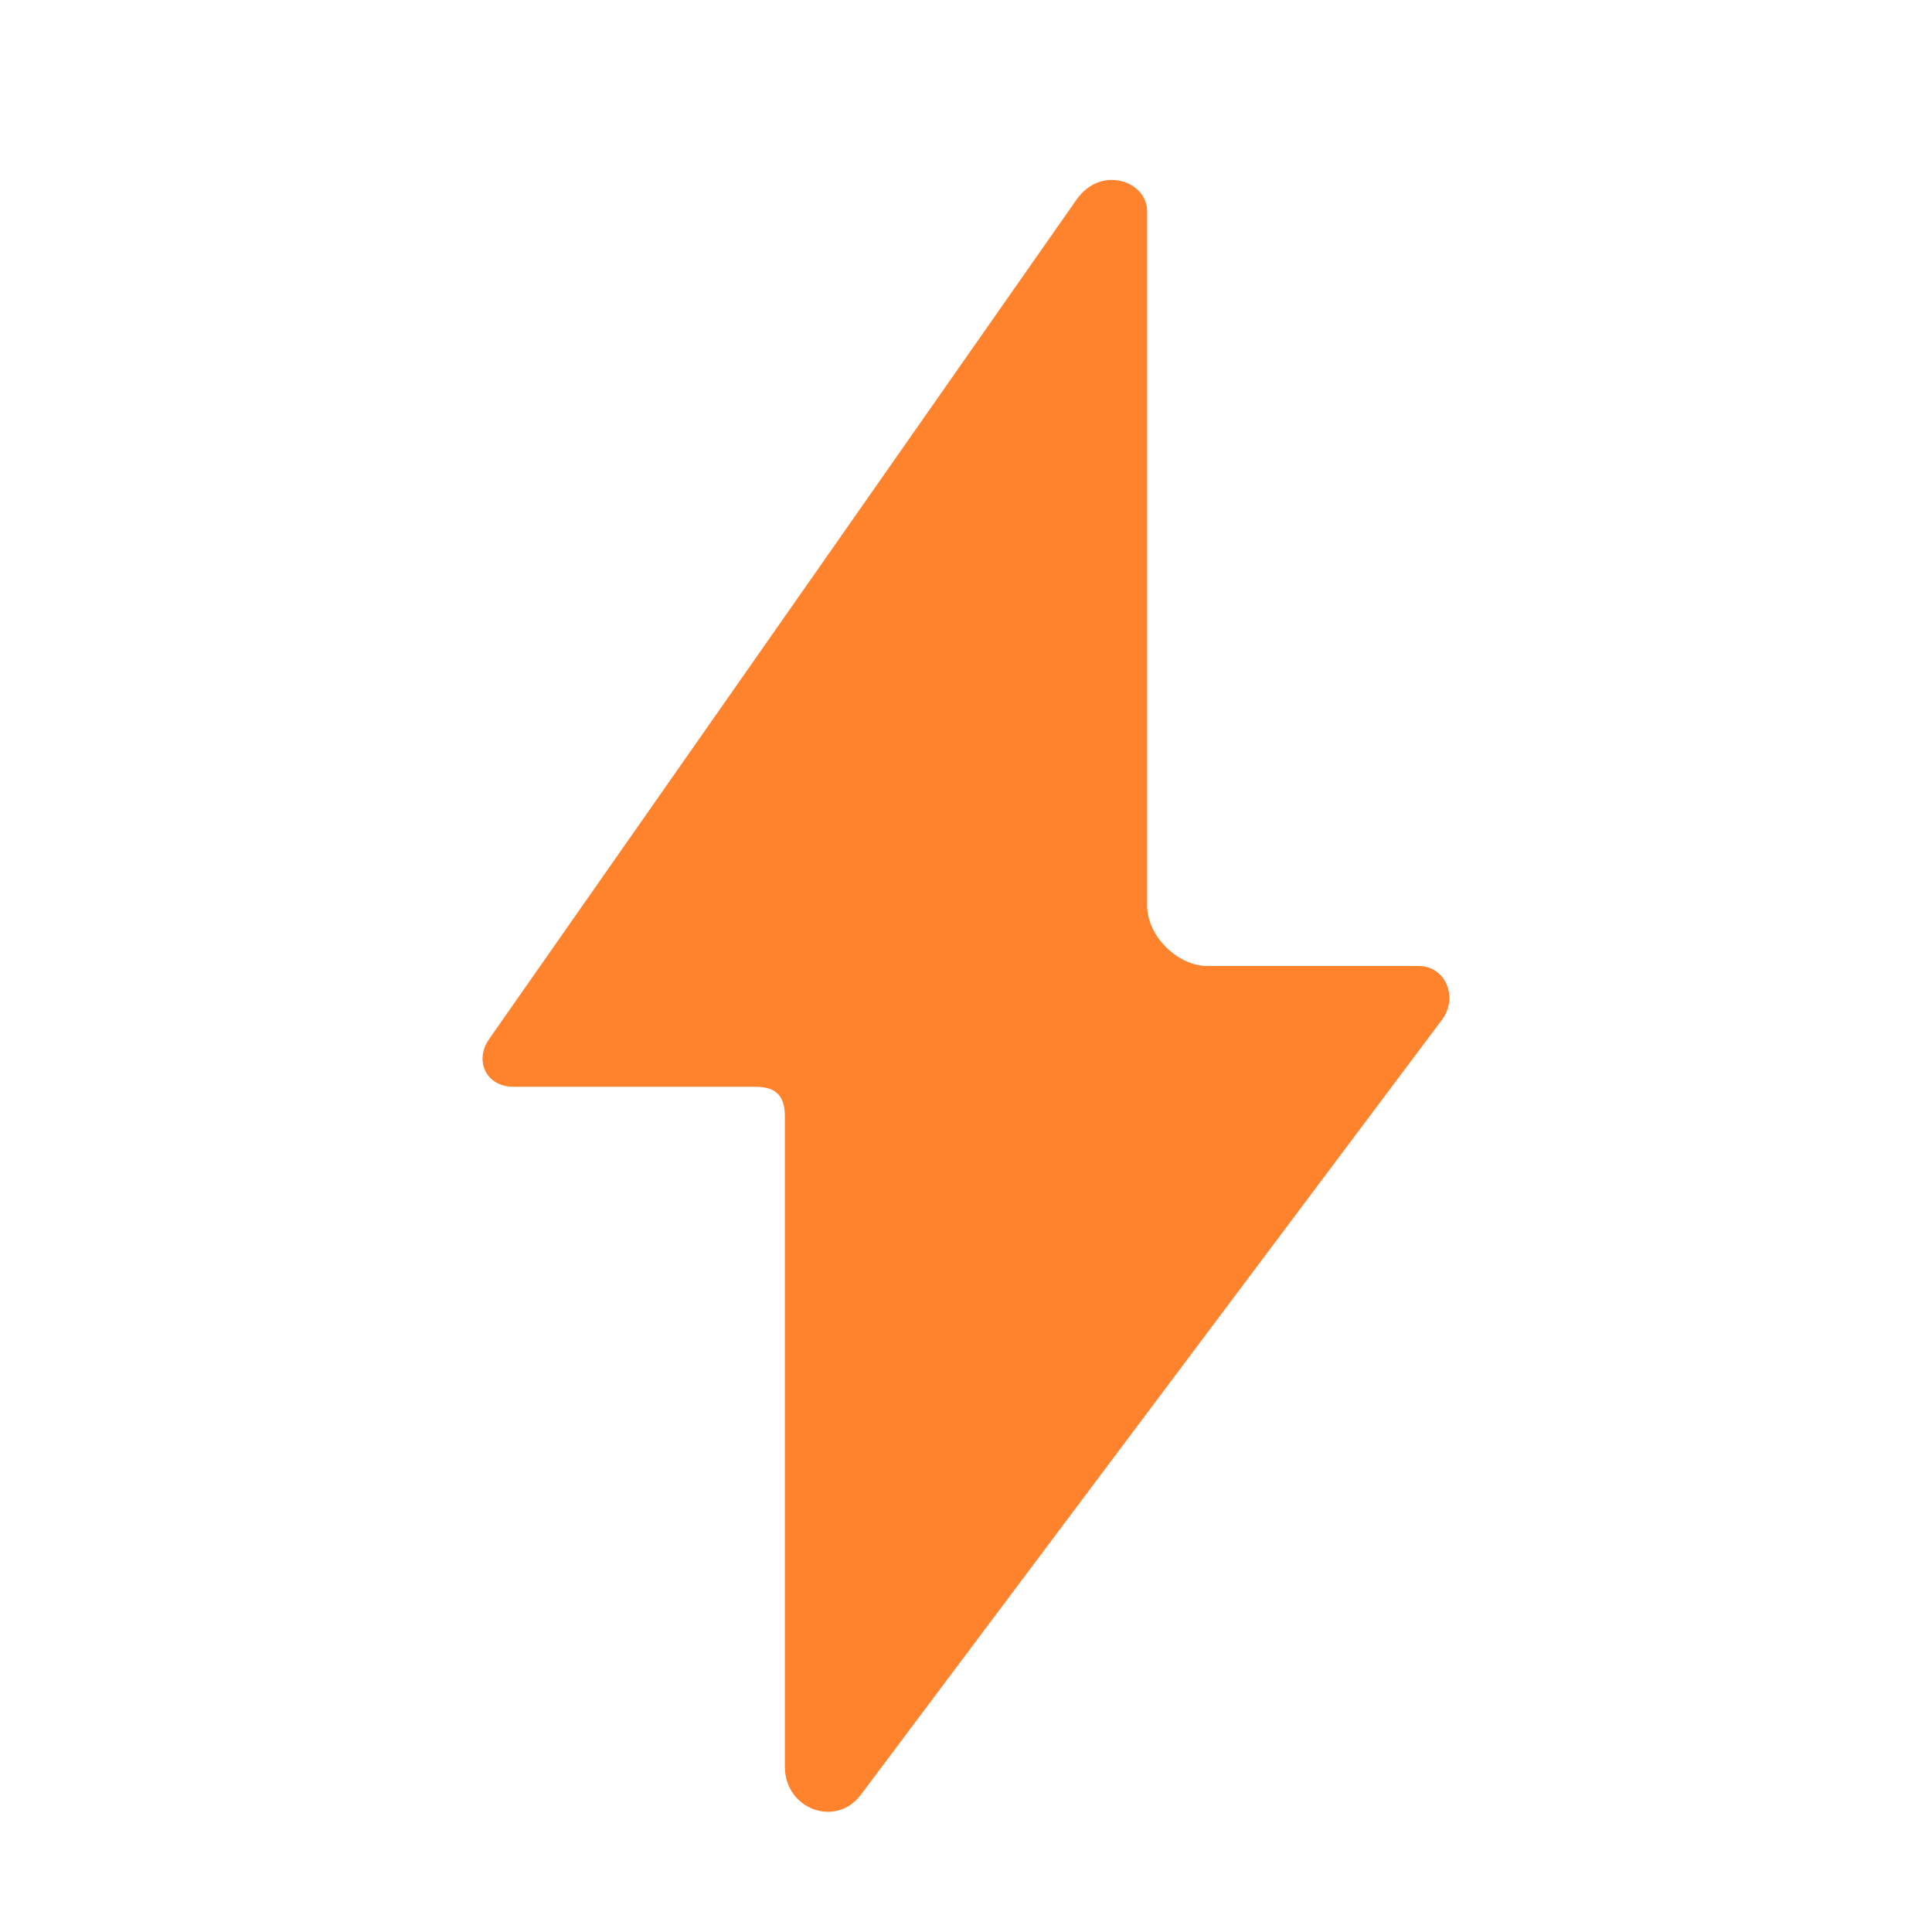 <svg fill="none" height="32" viewBox="0 0 32 32" width="32" xmlns="http://www.w3.org/2000/svg"><path d="m17.831 3.306-9.726 13.899c-.26.37-.045.795.395.795h4c.35 0 .5.14.5.5v10.763c0 .71.86 1.02 1.269.45l9.619-12.828c.27-.37.051-.885-.388-.885 0 0-3 0-3.5 0s-1-.5-1-1 0-11 0-11.5-.759-.774-1.169-.194z" fill="#ff822d"/></svg>